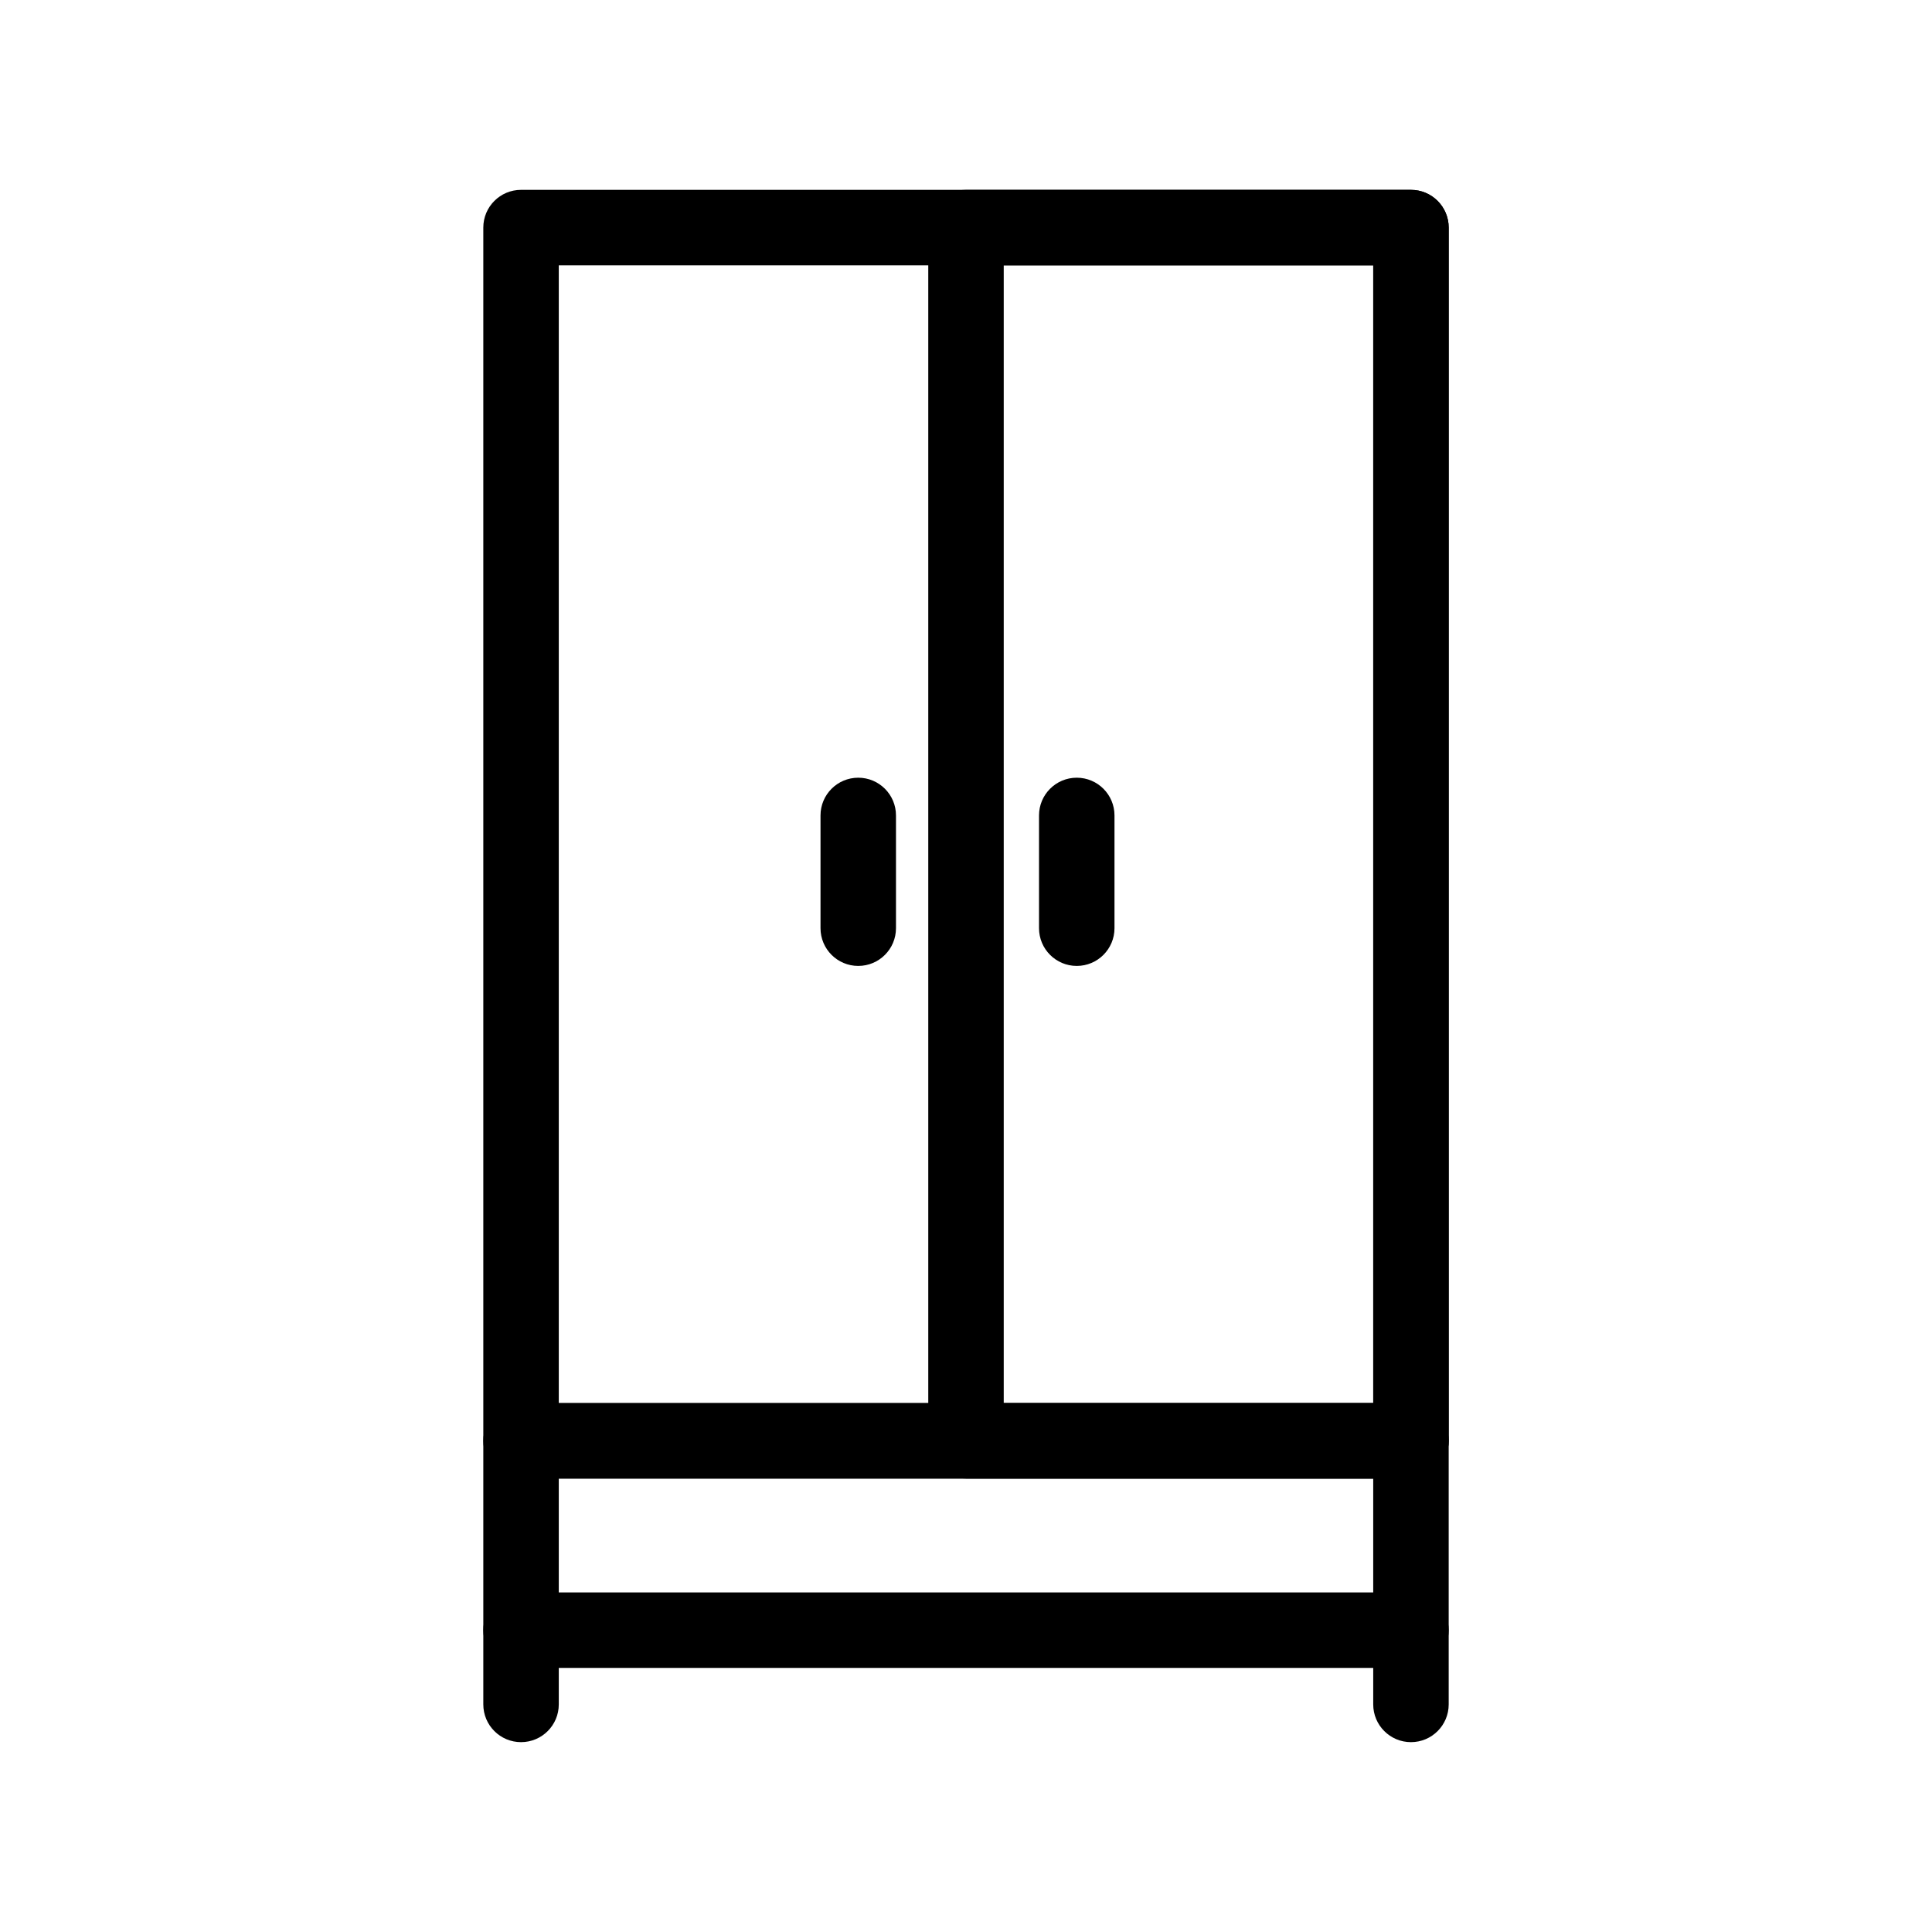<?xml version="1.0" encoding="UTF-8"?> <svg xmlns="http://www.w3.org/2000/svg" xmlns:xlink="http://www.w3.org/1999/xlink" fill="#000000" width="18px" height="18px" viewBox="0 0 512 512" id="Layer_1" version="1.1" xml:space="preserve"> <g> <g> <path d="M373.918,391.83H138.082c-5.522,0-10-4.478-10-10V60.314c0-5.522,4.478-10,10-10h235.836c5.522,0,10,4.478,10,10V381.83 C383.918,387.353,379.44,391.83,373.918,391.83z M148.082,371.83h215.836V70.314H148.082V371.83z"></path> </g> <g> <path d="M373.918,391.83H256c-5.522,0-10-4.478-10-10V60.314c0-5.522,4.478-10,10-10h117.918c5.522,0,10,4.478,10,10V381.83 C383.918,387.353,379.44,391.83,373.918,391.83z M266,371.83h97.918V70.314H266V371.83z"></path> </g> <g> <path d="M227.444,255.98c-5.522,0-10-4.478-10-10v-29.879c0-5.522,4.478-10,10-10s10,4.478,10,10v29.879 C237.444,251.503,232.967,255.98,227.444,255.98z"></path> </g> <g> <path d="M285.351,255.98c-5.522,0-10-4.478-10-10v-29.879c0-5.522,4.478-10,10-10s10,4.478,10,10v29.879 C295.351,251.503,290.873,255.98,285.351,255.98z"></path> </g> <g> <path d="M373.918,442.018H138.082c-5.522,0-10-4.478-10-10V381.83c0-5.522,4.478-10,10-10h235.836c5.522,0,10,4.478,10,10v50.188 C383.918,437.54,379.44,442.018,373.918,442.018z M148.082,422.018h215.836V391.83H148.082V422.018z"></path> </g> <g> <path d="M138.082,461.686c-5.522,0-10-4.478-10-10v-19.668c0-5.522,4.478-10,10-10s10,4.478,10,10v19.668 C148.082,457.208,143.604,461.686,138.082,461.686z"></path> </g> <g> <path d="M373.918,461.686c-5.522,0-10-4.478-10-10v-19.668c0-5.522,4.478-10,10-10s10,4.478,10,10v19.668 C383.918,457.208,379.44,461.686,373.918,461.686z"></path> </g> </g> </svg> 